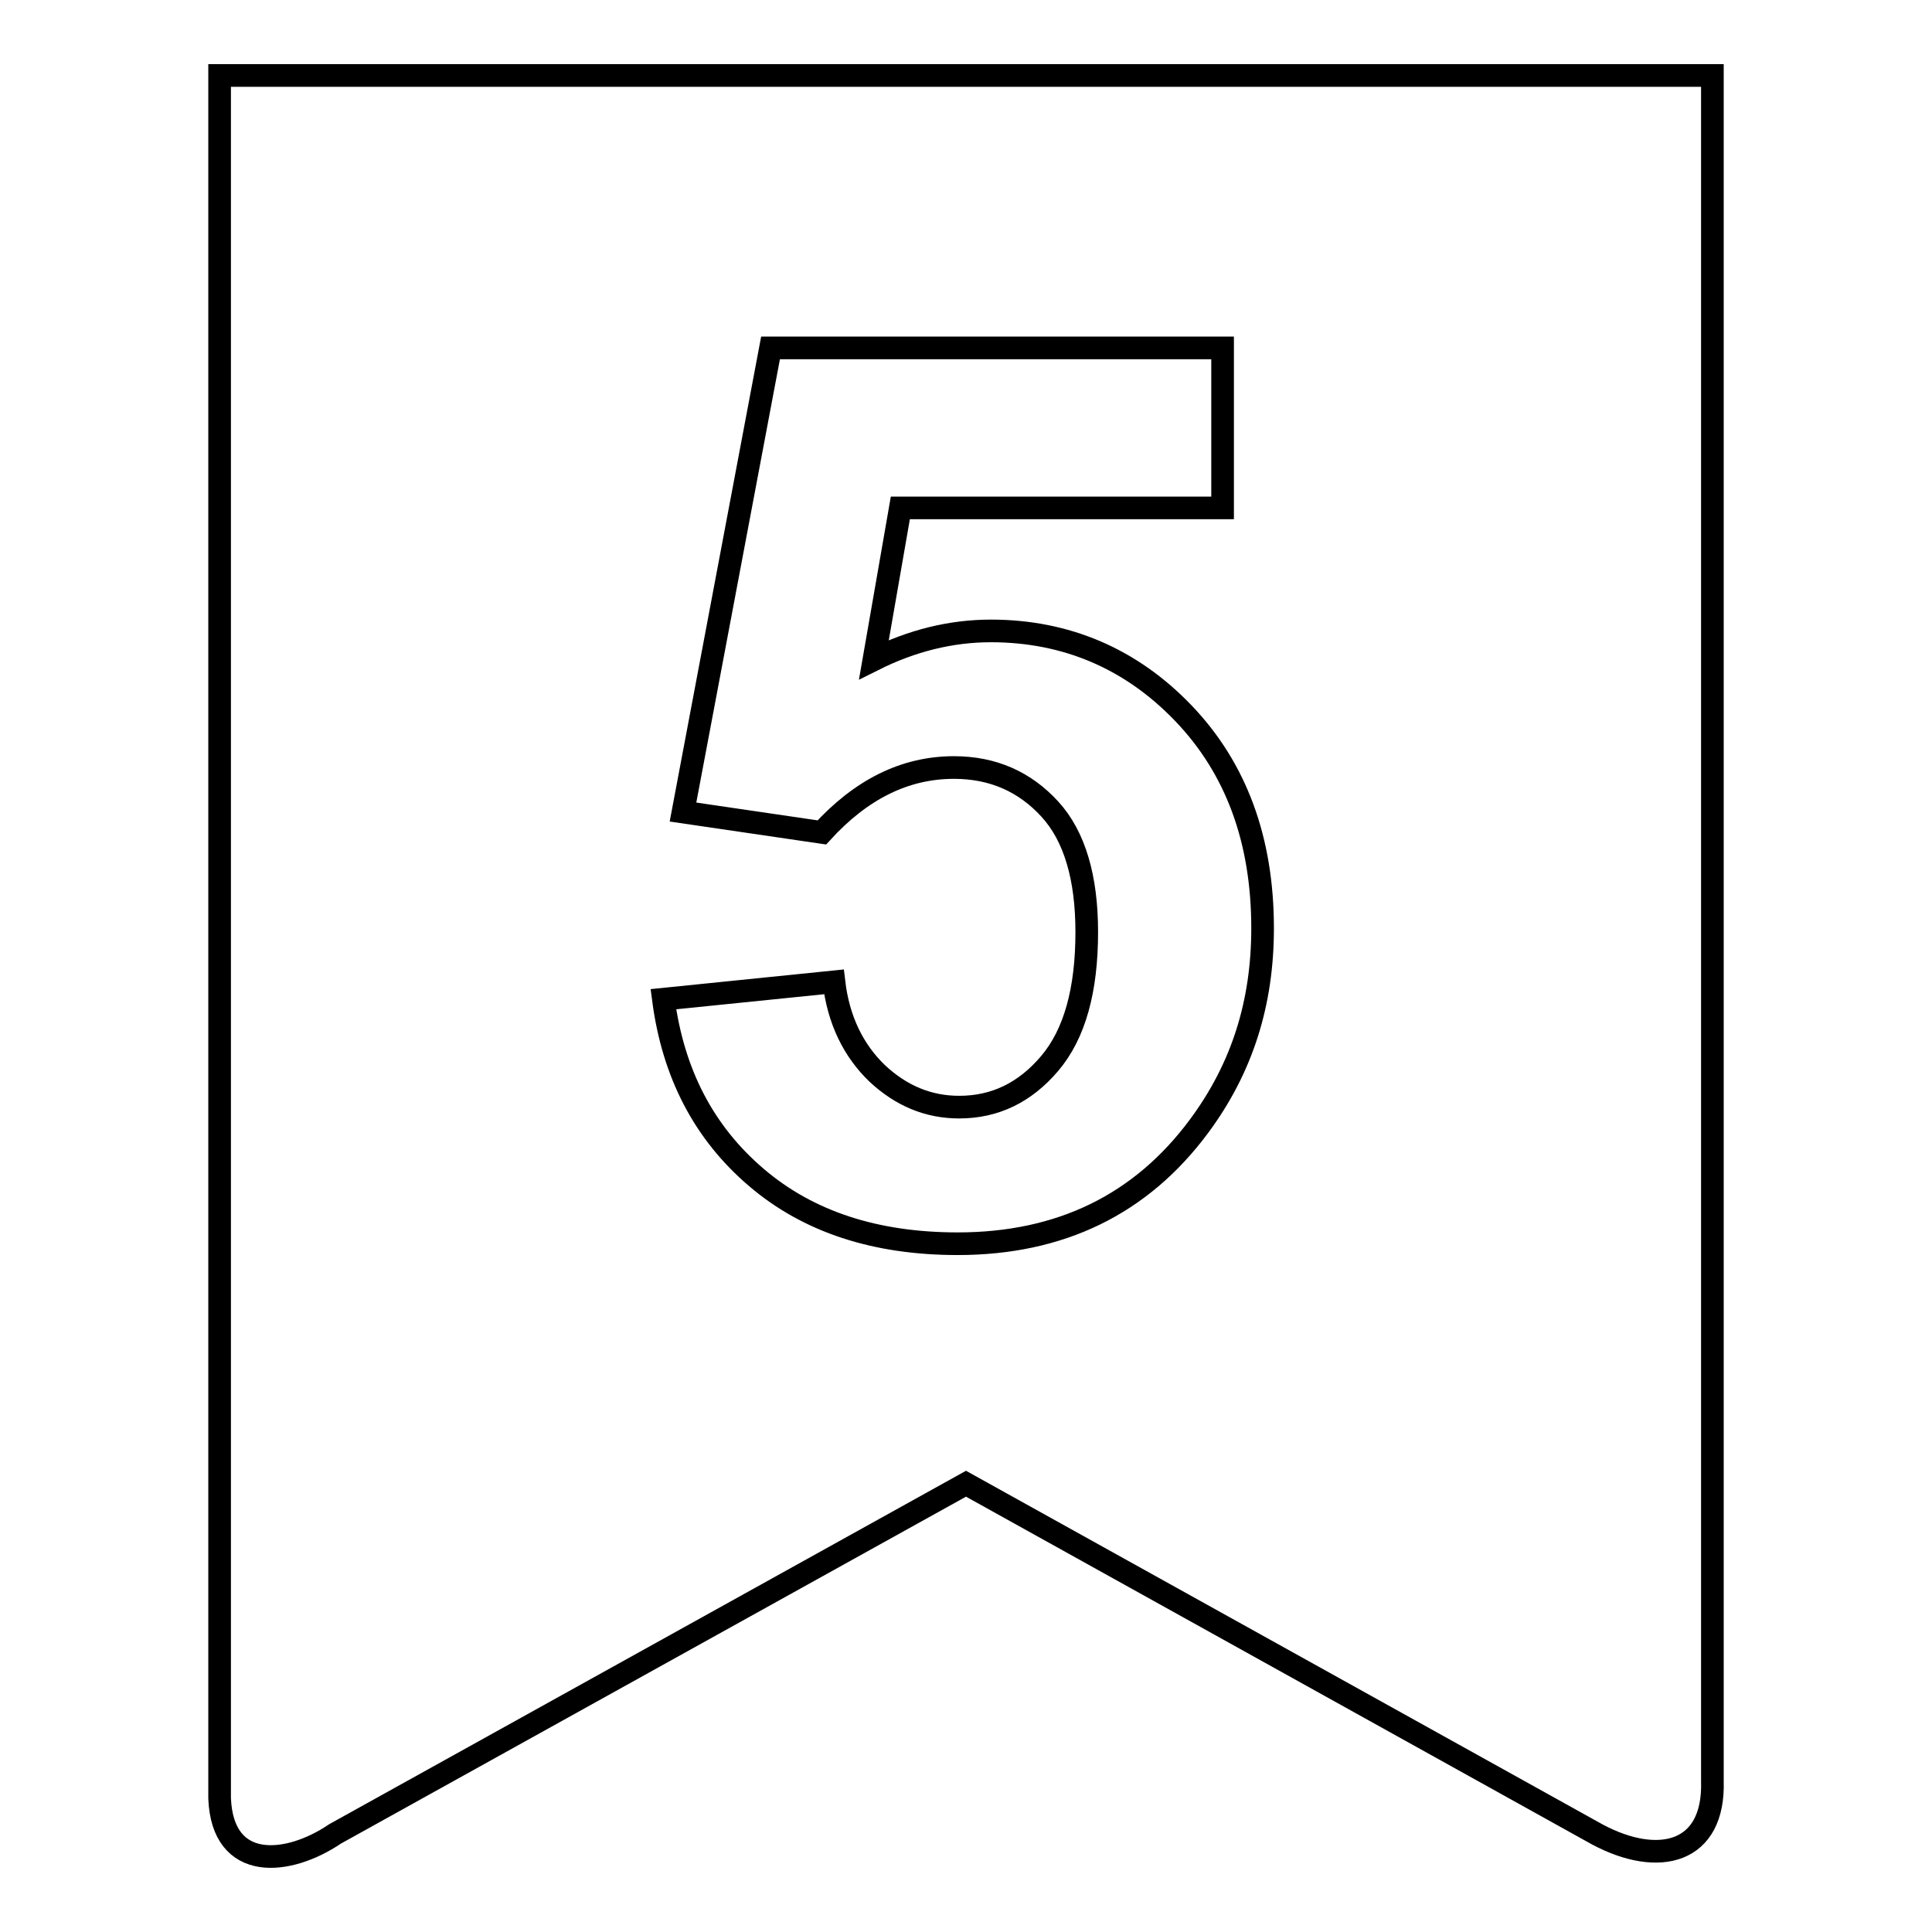 <?xml version="1.0" encoding="utf-8"?>
<!-- Svg Vector Icons : http://www.onlinewebfonts.com/icon -->
<!DOCTYPE svg PUBLIC "-//W3C//DTD SVG 1.1//EN" "http://www.w3.org/Graphics/SVG/1.1/DTD/svg11.dtd">
<svg version="1.1" xmlns="http://www.w3.org/2000/svg" xmlns:xlink="http://www.w3.org/1999/xlink" x="0px" y="0px" viewBox="0 0 256 256" enable-background="new 0 0 256 256" xml:space="preserve">
<g><g><path stroke-width="3" fill-opacity="0" stroke="#000000"  d="M29.1,10v228.3c0.4,9.8,9.1,8.9,15.3,4.7l83.6-46.4l83.7,46.5c8.1,4.3,15.5,2.5,15.2-7.1V10H29.1z M158.9,149.2c-7.7,10.4-18.4,15.6-32,15.6c-10.9,0-19.8-2.9-26.7-8.8c-6.9-5.9-11-13.7-12.3-23.6l22.6-2.3c0.6,5.1,2.6,9.1,5.7,12.1c3.2,3,6.8,4.5,10.9,4.5c4.7,0,8.7-1.9,12-5.8c3.3-3.9,4.9-9.7,4.9-17.4c0-7.2-1.6-12.7-4.9-16.3c-3.3-3.6-7.5-5.5-12.7-5.5c-6.5,0-12.3,2.9-17.5,8.6l-18.4-2.7l11.6-61.5h59.9v21.2h-42.7l-3.5,20.1c5-2.5,10.2-3.8,15.5-3.8c10,0,18.6,3.7,25.5,10.9c7,7.3,10.5,16.8,10.5,28.5C167.3,132.9,164.6,141.5,158.9,149.2z"/></g></g>
</svg>